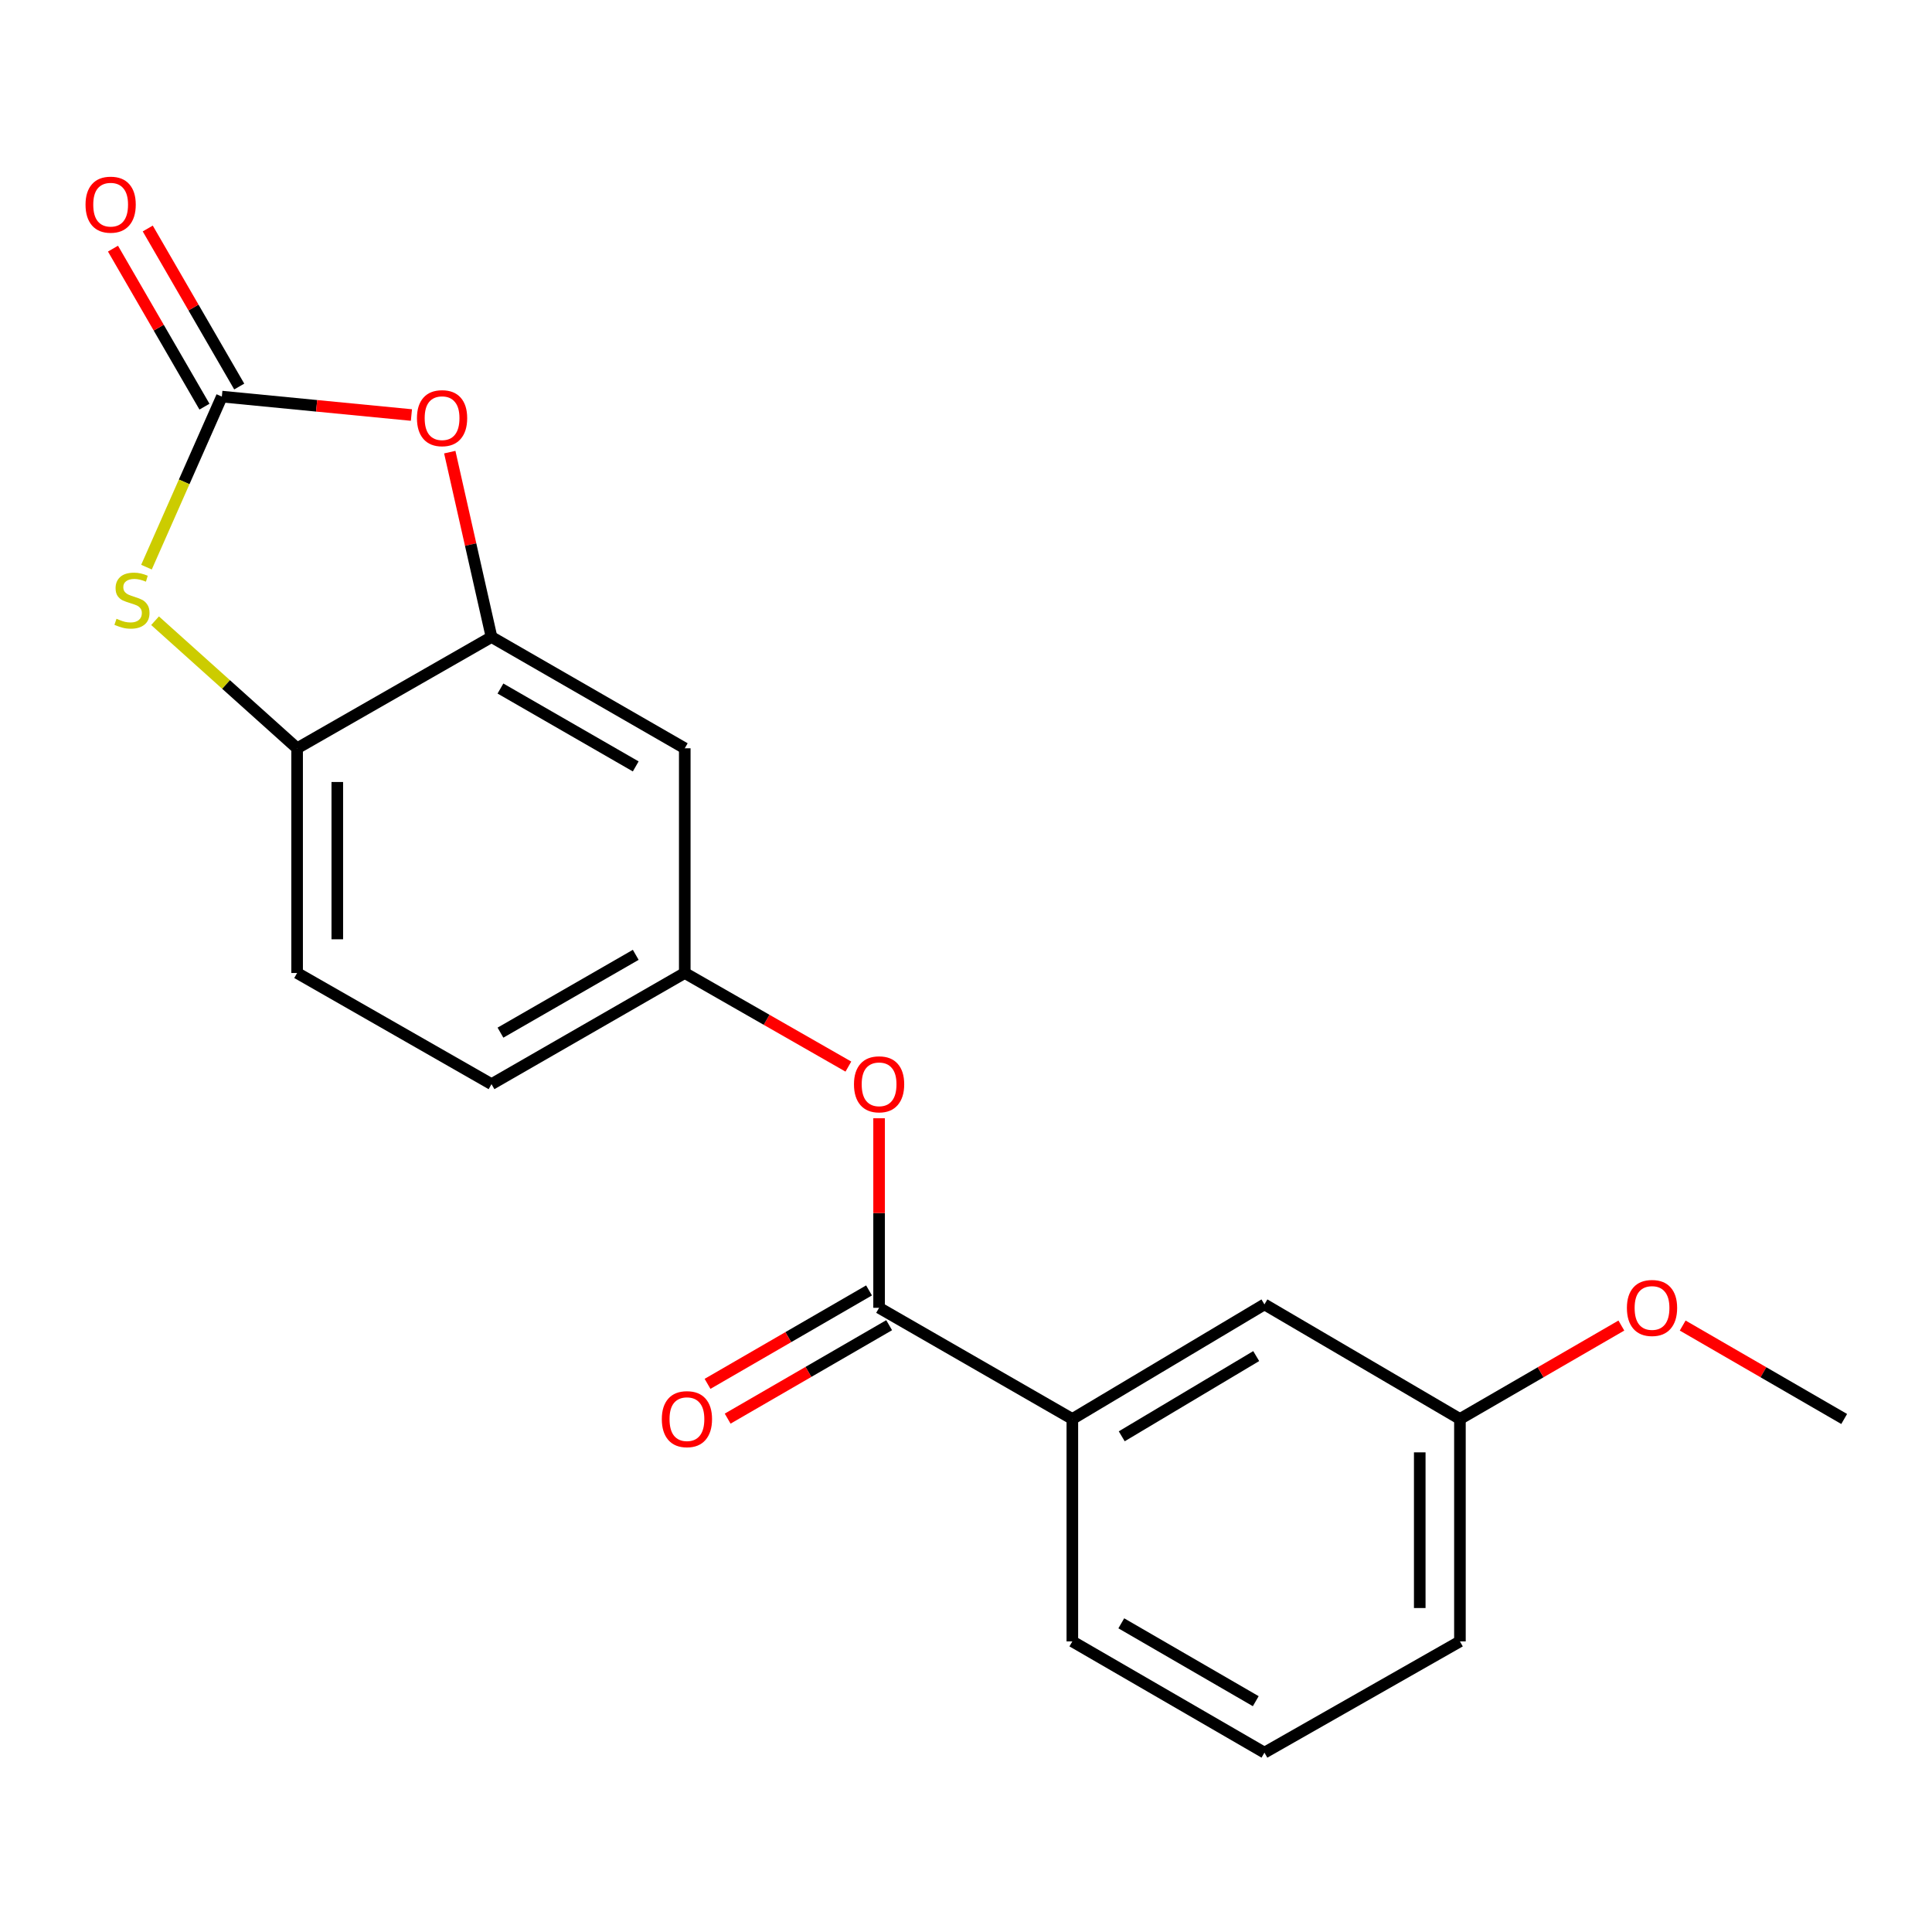 <?xml version='1.0' encoding='iso-8859-1'?>
<svg version='1.1' baseProfile='full'
              xmlns='http://www.w3.org/2000/svg'
                      xmlns:rdkit='http://www.rdkit.org/xml'
                      xmlns:xlink='http://www.w3.org/1999/xlink'
                  xml:space='preserve'
width='1000px' height='1000px' viewBox='0 0 1000 1000'>
<!-- END OF HEADER -->
<rect style='opacity:1.0;fill:#FFFFFF;stroke:none' width='1000' height='1000' x='0' y='0'> </rect>
<path class='bond-0' d='M 114.829,205.279 L 95.323,249.417' style='fill:none;fill-rule:evenodd;stroke:#000000;stroke-width:6px;stroke-linecap:butt;stroke-linejoin:miter;stroke-opacity:1' />
<path class='bond-0' d='M 95.323,249.417 L 75.816,293.555' style='fill:none;fill-rule:evenodd;stroke:#CCCC00;stroke-width:6px;stroke-linecap:butt;stroke-linejoin:miter;stroke-opacity:1' />
<path class='bond-1' d='M 114.829,205.279 L 163.89,210.048' style='fill:none;fill-rule:evenodd;stroke:#000000;stroke-width:6px;stroke-linecap:butt;stroke-linejoin:miter;stroke-opacity:1' />
<path class='bond-1' d='M 163.89,210.048 L 212.951,214.817' style='fill:none;fill-rule:evenodd;stroke:#FF0000;stroke-width:6px;stroke-linecap:butt;stroke-linejoin:miter;stroke-opacity:1' />
<path class='bond-9' d='M 123.828,200.07 L 100.152,159.172' style='fill:none;fill-rule:evenodd;stroke:#000000;stroke-width:6px;stroke-linecap:butt;stroke-linejoin:miter;stroke-opacity:1' />
<path class='bond-9' d='M 100.152,159.172 L 76.477,118.274' style='fill:none;fill-rule:evenodd;stroke:#FF0000;stroke-width:6px;stroke-linecap:butt;stroke-linejoin:miter;stroke-opacity:1' />
<path class='bond-9' d='M 105.83,210.489 L 82.155,169.591' style='fill:none;fill-rule:evenodd;stroke:#000000;stroke-width:6px;stroke-linecap:butt;stroke-linejoin:miter;stroke-opacity:1' />
<path class='bond-9' d='M 82.155,169.591 L 58.479,128.693' style='fill:none;fill-rule:evenodd;stroke:#FF0000;stroke-width:6px;stroke-linecap:butt;stroke-linejoin:miter;stroke-opacity:1' />
<path class='bond-4' d='M 80.256,321.285 L 117.022,354.299' style='fill:none;fill-rule:evenodd;stroke:#CCCC00;stroke-width:6px;stroke-linecap:butt;stroke-linejoin:miter;stroke-opacity:1' />
<path class='bond-4' d='M 117.022,354.299 L 153.787,387.313' style='fill:none;fill-rule:evenodd;stroke:#000000;stroke-width:6px;stroke-linecap:butt;stroke-linejoin:miter;stroke-opacity:1' />
<path class='bond-2' d='M 232.802,234.024 L 243.603,281.872' style='fill:none;fill-rule:evenodd;stroke:#FF0000;stroke-width:6px;stroke-linecap:butt;stroke-linejoin:miter;stroke-opacity:1' />
<path class='bond-2' d='M 243.603,281.872 L 254.405,329.72' style='fill:none;fill-rule:evenodd;stroke:#000000;stroke-width:6px;stroke-linecap:butt;stroke-linejoin:miter;stroke-opacity:1' />
<path class='bond-5' d='M 254.405,329.72 L 354.433,387.313' style='fill:none;fill-rule:evenodd;stroke:#000000;stroke-width:6px;stroke-linecap:butt;stroke-linejoin:miter;stroke-opacity:1' />
<path class='bond-5' d='M 259.032,356.381 L 329.052,396.696' style='fill:none;fill-rule:evenodd;stroke:#000000;stroke-width:6px;stroke-linecap:butt;stroke-linejoin:miter;stroke-opacity:1' />
<path class='bond-20' d='M 254.405,329.72 L 153.787,387.313' style='fill:none;fill-rule:evenodd;stroke:#000000;stroke-width:6px;stroke-linecap:butt;stroke-linejoin:miter;stroke-opacity:1' />
<path class='bond-3' d='M 455.016,676.919 L 455.016,627.864' style='fill:none;fill-rule:evenodd;stroke:#000000;stroke-width:6px;stroke-linecap:butt;stroke-linejoin:miter;stroke-opacity:1' />
<path class='bond-3' d='M 455.016,627.864 L 455.016,578.809' style='fill:none;fill-rule:evenodd;stroke:#FF0000;stroke-width:6px;stroke-linecap:butt;stroke-linejoin:miter;stroke-opacity:1' />
<path class='bond-7' d='M 455.016,676.919 L 555.044,734.466' style='fill:none;fill-rule:evenodd;stroke:#000000;stroke-width:6px;stroke-linecap:butt;stroke-linejoin:miter;stroke-opacity:1' />
<path class='bond-10' d='M 449.809,667.919 L 408.014,692.101' style='fill:none;fill-rule:evenodd;stroke:#000000;stroke-width:6px;stroke-linecap:butt;stroke-linejoin:miter;stroke-opacity:1' />
<path class='bond-10' d='M 408.014,692.101 L 366.219,716.282' style='fill:none;fill-rule:evenodd;stroke:#FF0000;stroke-width:6px;stroke-linecap:butt;stroke-linejoin:miter;stroke-opacity:1' />
<path class='bond-10' d='M 460.223,685.919 L 418.428,710.101' style='fill:none;fill-rule:evenodd;stroke:#000000;stroke-width:6px;stroke-linecap:butt;stroke-linejoin:miter;stroke-opacity:1' />
<path class='bond-10' d='M 418.428,710.101 L 376.634,734.282' style='fill:none;fill-rule:evenodd;stroke:#FF0000;stroke-width:6px;stroke-linecap:butt;stroke-linejoin:miter;stroke-opacity:1' />
<path class='bond-12' d='M 153.787,387.313 L 153.787,503.62' style='fill:none;fill-rule:evenodd;stroke:#000000;stroke-width:6px;stroke-linecap:butt;stroke-linejoin:miter;stroke-opacity:1' />
<path class='bond-12' d='M 174.583,404.759 L 174.583,486.174' style='fill:none;fill-rule:evenodd;stroke:#000000;stroke-width:6px;stroke-linecap:butt;stroke-linejoin:miter;stroke-opacity:1' />
<path class='bond-8' d='M 354.433,387.313 L 354.433,503.62' style='fill:none;fill-rule:evenodd;stroke:#000000;stroke-width:6px;stroke-linecap:butt;stroke-linejoin:miter;stroke-opacity:1' />
<path class='bond-6' d='M 439.119,552.062 L 396.776,527.841' style='fill:none;fill-rule:evenodd;stroke:#FF0000;stroke-width:6px;stroke-linecap:butt;stroke-linejoin:miter;stroke-opacity:1' />
<path class='bond-6' d='M 396.776,527.841 L 354.433,503.62' style='fill:none;fill-rule:evenodd;stroke:#000000;stroke-width:6px;stroke-linecap:butt;stroke-linejoin:miter;stroke-opacity:1' />
<path class='bond-11' d='M 555.044,734.466 L 654.472,675.151' style='fill:none;fill-rule:evenodd;stroke:#000000;stroke-width:6px;stroke-linecap:butt;stroke-linejoin:miter;stroke-opacity:1' />
<path class='bond-11' d='M 580.613,743.428 L 650.212,701.908' style='fill:none;fill-rule:evenodd;stroke:#000000;stroke-width:6px;stroke-linecap:butt;stroke-linejoin:miter;stroke-opacity:1' />
<path class='bond-16' d='M 555.044,734.466 L 555.044,849.583' style='fill:none;fill-rule:evenodd;stroke:#000000;stroke-width:6px;stroke-linecap:butt;stroke-linejoin:miter;stroke-opacity:1' />
<path class='bond-21' d='M 354.433,503.62 L 254.405,561.155' style='fill:none;fill-rule:evenodd;stroke:#000000;stroke-width:6px;stroke-linecap:butt;stroke-linejoin:miter;stroke-opacity:1' />
<path class='bond-21' d='M 329.06,494.223 L 259.04,534.498' style='fill:none;fill-rule:evenodd;stroke:#000000;stroke-width:6px;stroke-linecap:butt;stroke-linejoin:miter;stroke-opacity:1' />
<path class='bond-14' d='M 654.472,675.151 L 755.656,734.466' style='fill:none;fill-rule:evenodd;stroke:#000000;stroke-width:6px;stroke-linecap:butt;stroke-linejoin:miter;stroke-opacity:1' />
<path class='bond-13' d='M 153.787,503.62 L 254.405,561.155' style='fill:none;fill-rule:evenodd;stroke:#000000;stroke-width:6px;stroke-linecap:butt;stroke-linejoin:miter;stroke-opacity:1' />
<path class='bond-15' d='M 755.656,734.466 L 797.433,710.286' style='fill:none;fill-rule:evenodd;stroke:#000000;stroke-width:6px;stroke-linecap:butt;stroke-linejoin:miter;stroke-opacity:1' />
<path class='bond-15' d='M 797.433,710.286 L 839.211,686.105' style='fill:none;fill-rule:evenodd;stroke:#FF0000;stroke-width:6px;stroke-linecap:butt;stroke-linejoin:miter;stroke-opacity:1' />
<path class='bond-22' d='M 755.656,734.466 L 755.656,849.583' style='fill:none;fill-rule:evenodd;stroke:#000000;stroke-width:6px;stroke-linecap:butt;stroke-linejoin:miter;stroke-opacity:1' />
<path class='bond-22' d='M 734.86,751.734 L 734.86,832.315' style='fill:none;fill-rule:evenodd;stroke:#000000;stroke-width:6px;stroke-linecap:butt;stroke-linejoin:miter;stroke-opacity:1' />
<path class='bond-19' d='M 870.956,686.103 L 912.751,710.284' style='fill:none;fill-rule:evenodd;stroke:#FF0000;stroke-width:6px;stroke-linecap:butt;stroke-linejoin:miter;stroke-opacity:1' />
<path class='bond-19' d='M 912.751,710.284 L 954.545,734.466' style='fill:none;fill-rule:evenodd;stroke:#000000;stroke-width:6px;stroke-linecap:butt;stroke-linejoin:miter;stroke-opacity:1' />
<path class='bond-17' d='M 555.044,849.583 L 654.472,907.165' style='fill:none;fill-rule:evenodd;stroke:#000000;stroke-width:6px;stroke-linecap:butt;stroke-linejoin:miter;stroke-opacity:1' />
<path class='bond-17' d='M 580.38,840.224 L 649.98,880.531' style='fill:none;fill-rule:evenodd;stroke:#000000;stroke-width:6px;stroke-linecap:butt;stroke-linejoin:miter;stroke-opacity:1' />
<path class='bond-18' d='M 654.472,907.165 L 755.656,849.583' style='fill:none;fill-rule:evenodd;stroke:#000000;stroke-width:6px;stroke-linecap:butt;stroke-linejoin:miter;stroke-opacity:1' />
<path  class='atom-1' d='M 60.304 320.273
Q 60.624 320.393, 61.944 320.953
Q 63.264 321.513, 64.704 321.873
Q 66.184 322.193, 67.624 322.193
Q 70.304 322.193, 71.864 320.913
Q 73.424 319.593, 73.424 317.313
Q 73.424 315.753, 72.624 314.793
Q 71.864 313.833, 70.664 313.313
Q 69.464 312.793, 67.464 312.193
Q 64.944 311.433, 63.424 310.713
Q 61.944 309.993, 60.864 308.473
Q 59.824 306.953, 59.824 304.393
Q 59.824 300.833, 62.224 298.633
Q 64.664 296.433, 69.464 296.433
Q 72.744 296.433, 76.464 297.993
L 75.544 301.073
Q 72.144 299.673, 69.584 299.673
Q 66.824 299.673, 65.304 300.833
Q 63.784 301.953, 63.824 303.913
Q 63.824 305.433, 64.584 306.353
Q 65.384 307.273, 66.504 307.793
Q 67.664 308.313, 69.584 308.913
Q 72.144 309.713, 73.664 310.513
Q 75.184 311.313, 76.264 312.953
Q 77.384 314.553, 77.384 317.313
Q 77.384 321.233, 74.744 323.353
Q 72.144 325.433, 67.784 325.433
Q 65.264 325.433, 63.344 324.873
Q 61.464 324.353, 59.224 323.433
L 60.304 320.273
' fill='#CCCC00'/>
<path  class='atom-2' d='M 215.814 216.439
Q 215.814 209.639, 219.174 205.839
Q 222.534 202.039, 228.814 202.039
Q 235.094 202.039, 238.454 205.839
Q 241.814 209.639, 241.814 216.439
Q 241.814 223.319, 238.414 227.239
Q 235.014 231.119, 228.814 231.119
Q 222.574 231.119, 219.174 227.239
Q 215.814 223.359, 215.814 216.439
M 228.814 227.919
Q 233.134 227.919, 235.454 225.039
Q 237.814 222.119, 237.814 216.439
Q 237.814 210.879, 235.454 208.079
Q 233.134 205.239, 228.814 205.239
Q 224.494 205.239, 222.134 208.039
Q 219.814 210.839, 219.814 216.439
Q 219.814 222.159, 222.134 225.039
Q 224.494 227.919, 228.814 227.919
' fill='#FF0000'/>
<path  class='atom-7' d='M 442.016 561.235
Q 442.016 554.435, 445.376 550.635
Q 448.736 546.835, 455.016 546.835
Q 461.296 546.835, 464.656 550.635
Q 468.016 554.435, 468.016 561.235
Q 468.016 568.115, 464.616 572.035
Q 461.216 575.915, 455.016 575.915
Q 448.776 575.915, 445.376 572.035
Q 442.016 568.155, 442.016 561.235
M 455.016 572.715
Q 459.336 572.715, 461.656 569.835
Q 464.016 566.915, 464.016 561.235
Q 464.016 555.675, 461.656 552.875
Q 459.336 550.035, 455.016 550.035
Q 450.696 550.035, 448.336 552.835
Q 446.016 555.635, 446.016 561.235
Q 446.016 566.955, 448.336 569.835
Q 450.696 572.715, 455.016 572.715
' fill='#FF0000'/>
<path  class='atom-10' d='M 44.271 105.931
Q 44.271 99.132, 47.631 95.332
Q 50.991 91.531, 57.271 91.531
Q 63.551 91.531, 66.911 95.332
Q 70.271 99.132, 70.271 105.931
Q 70.271 112.811, 66.871 116.731
Q 63.471 120.611, 57.271 120.611
Q 51.031 120.611, 47.631 116.731
Q 44.271 112.851, 44.271 105.931
M 57.271 117.411
Q 61.591 117.411, 63.911 114.531
Q 66.271 111.611, 66.271 105.931
Q 66.271 100.371, 63.911 97.572
Q 61.591 94.731, 57.271 94.731
Q 52.951 94.731, 50.591 97.531
Q 48.271 100.331, 48.271 105.931
Q 48.271 111.651, 50.591 114.531
Q 52.951 117.411, 57.271 117.411
' fill='#FF0000'/>
<path  class='atom-11' d='M 342.554 734.546
Q 342.554 727.746, 345.914 723.946
Q 349.274 720.146, 355.554 720.146
Q 361.834 720.146, 365.194 723.946
Q 368.554 727.746, 368.554 734.546
Q 368.554 741.426, 365.154 745.346
Q 361.754 749.226, 355.554 749.226
Q 349.314 749.226, 345.914 745.346
Q 342.554 741.466, 342.554 734.546
M 355.554 746.026
Q 359.874 746.026, 362.194 743.146
Q 364.554 740.226, 364.554 734.546
Q 364.554 728.986, 362.194 726.186
Q 359.874 723.346, 355.554 723.346
Q 351.234 723.346, 348.874 726.146
Q 346.554 728.946, 346.554 734.546
Q 346.554 740.266, 348.874 743.146
Q 351.234 746.026, 355.554 746.026
' fill='#FF0000'/>
<path  class='atom-16' d='M 842.083 676.999
Q 842.083 670.199, 845.443 666.399
Q 848.803 662.599, 855.083 662.599
Q 861.363 662.599, 864.723 666.399
Q 868.083 670.199, 868.083 676.999
Q 868.083 683.879, 864.683 687.799
Q 861.283 691.679, 855.083 691.679
Q 848.843 691.679, 845.443 687.799
Q 842.083 683.919, 842.083 676.999
M 855.083 688.479
Q 859.403 688.479, 861.723 685.599
Q 864.083 682.679, 864.083 676.999
Q 864.083 671.439, 861.723 668.639
Q 859.403 665.799, 855.083 665.799
Q 850.763 665.799, 848.403 668.599
Q 846.083 671.399, 846.083 676.999
Q 846.083 682.719, 848.403 685.599
Q 850.763 688.479, 855.083 688.479
' fill='#FF0000'/>
</svg>
